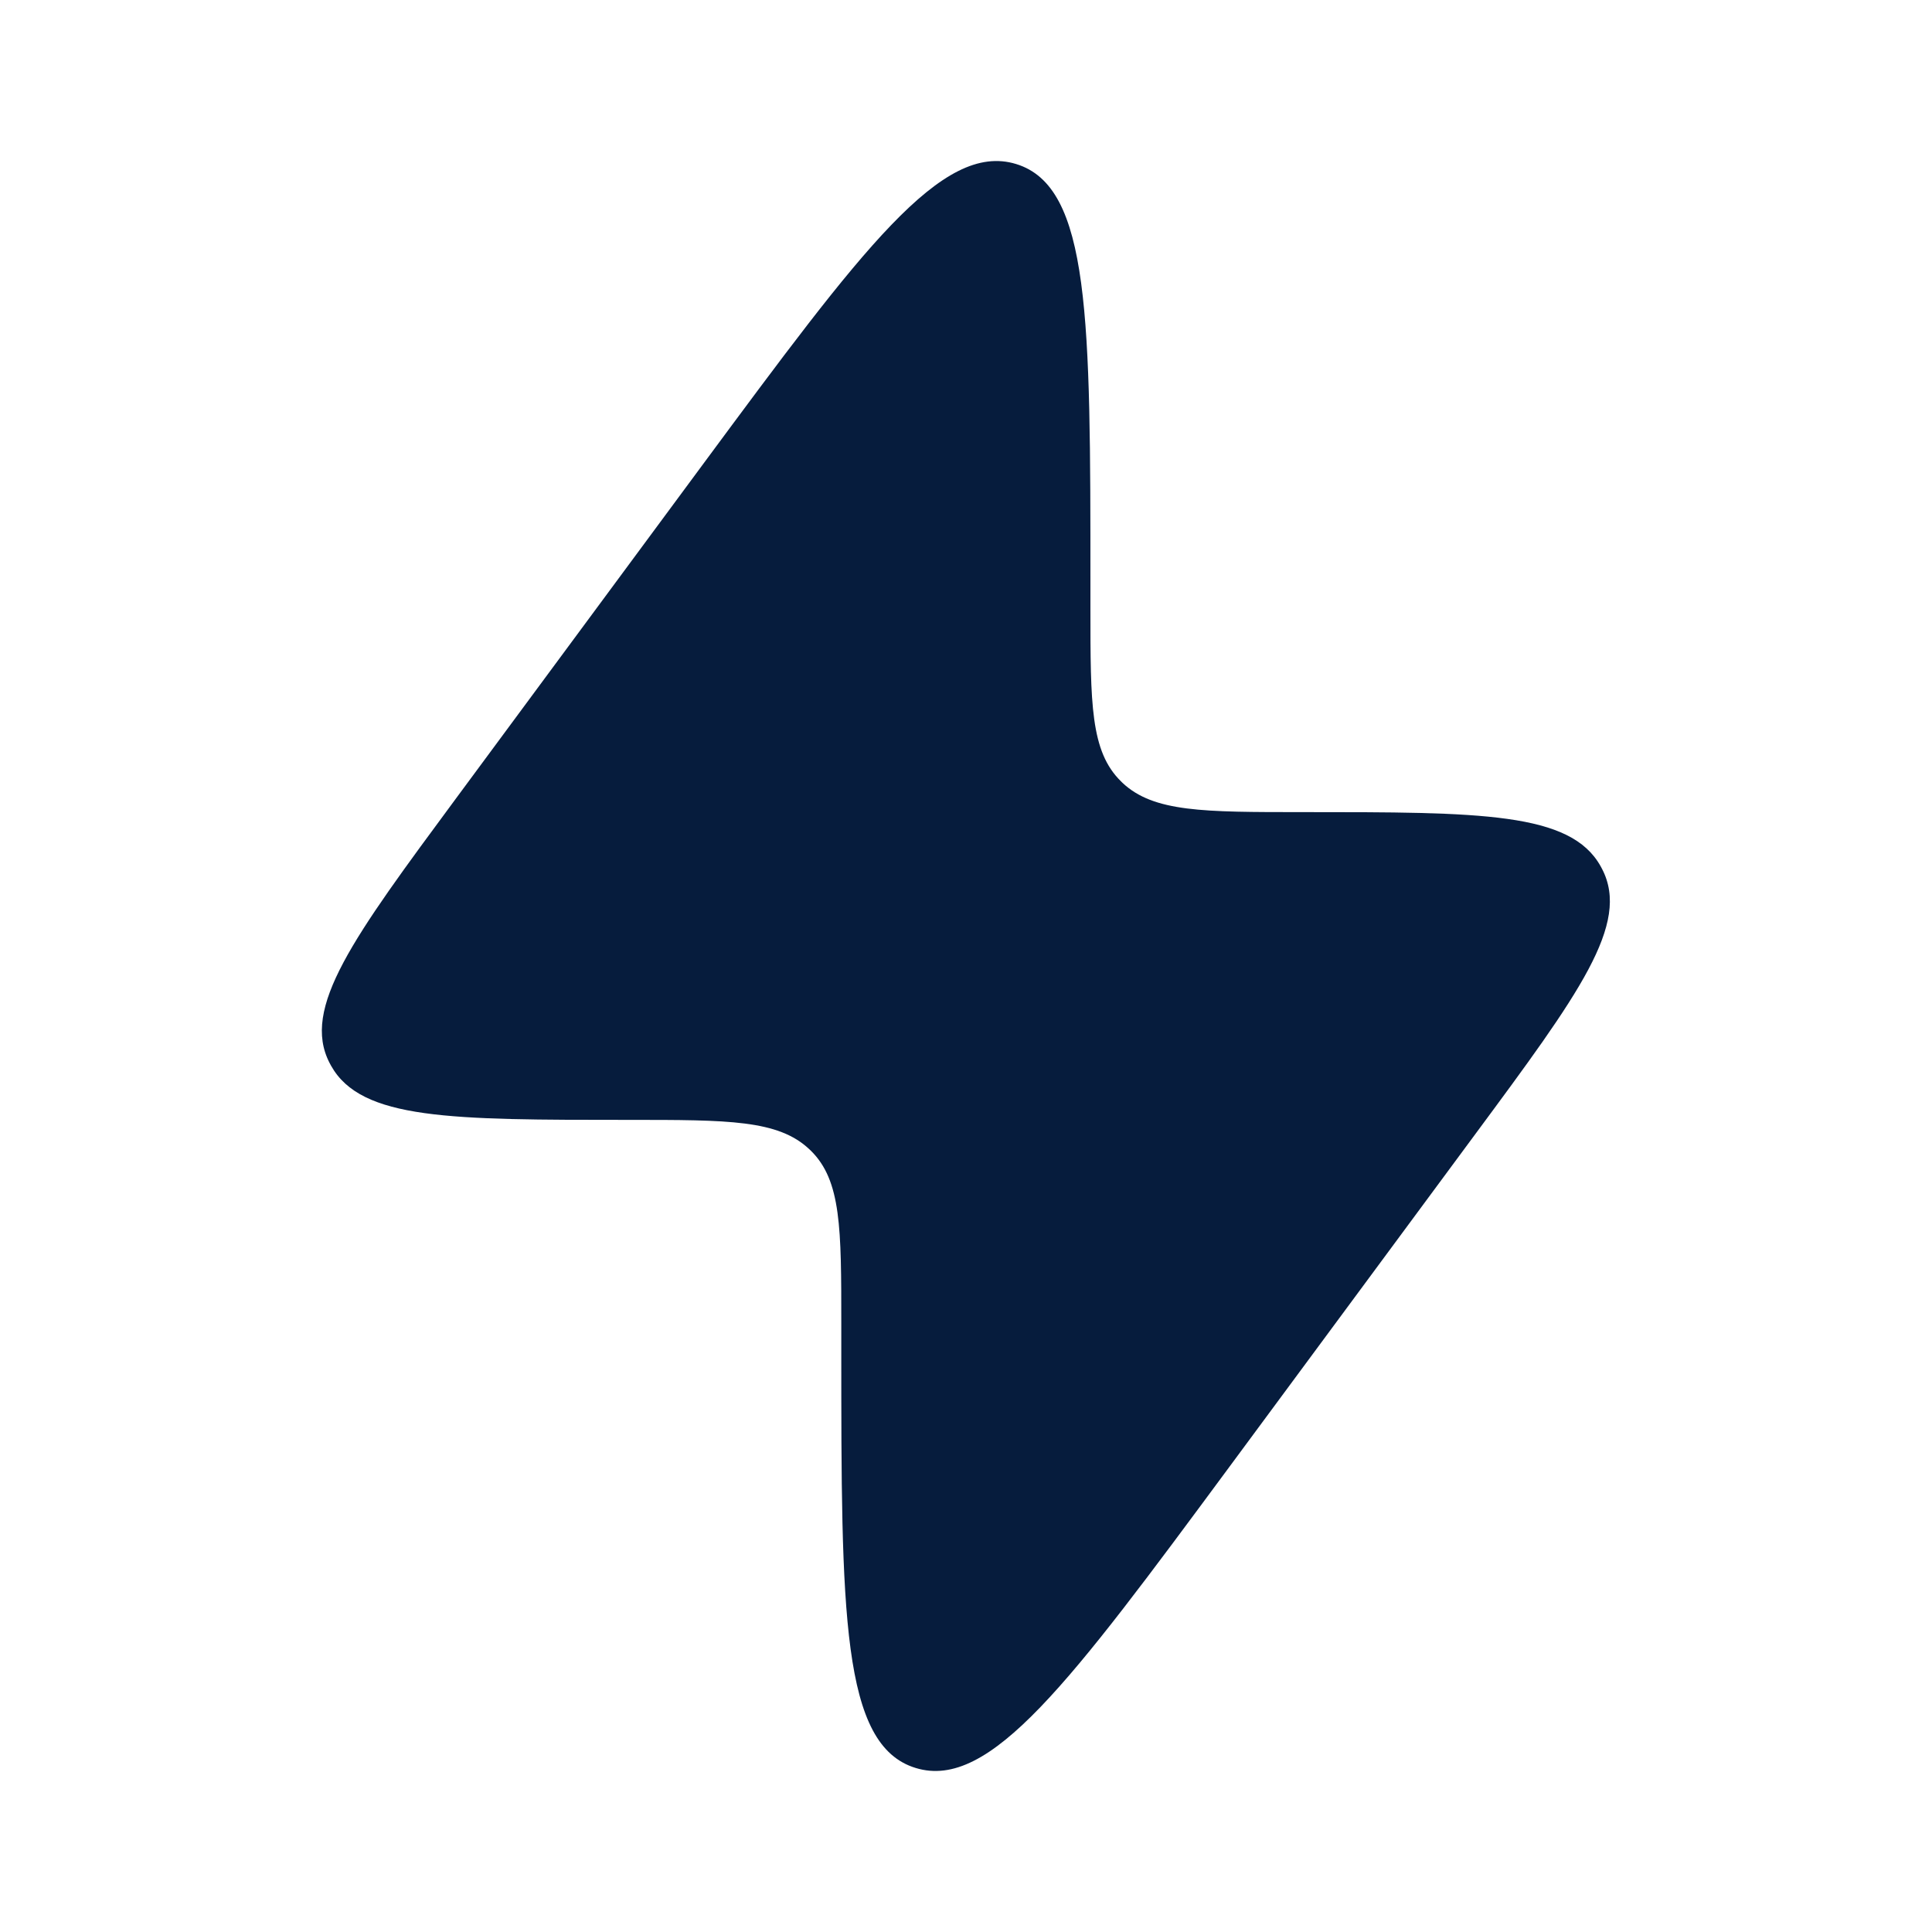 <svg width="20" height="20" viewBox="0 0 20 20" fill="none" xmlns="http://www.w3.org/2000/svg">
<path d="M4.723 8.262L7.275 4.809C8.925 2.578 9.749 1.462 10.519 1.698C11.288 1.933 11.288 3.302 11.288 6.039V6.297C11.288 7.285 11.288 7.778 11.604 8.088L11.62 8.104C11.943 8.407 12.456 8.407 13.484 8.407C15.333 8.407 16.258 8.407 16.57 8.968C16.575 8.977 16.58 8.986 16.585 8.996C16.88 9.565 16.345 10.29 15.274 11.738L12.722 15.191C11.073 17.422 10.248 18.538 9.479 18.302C8.709 18.067 8.709 16.698 8.709 13.961L8.709 13.703C8.709 12.715 8.709 12.222 8.394 11.912L8.377 11.896C8.055 11.593 7.541 11.593 6.513 11.593C4.664 11.593 3.74 11.593 3.427 11.032C3.422 11.023 3.417 11.014 3.412 11.004C3.117 10.435 3.653 9.71 4.723 8.262Z" fill="#061C3D"/>
</svg>
